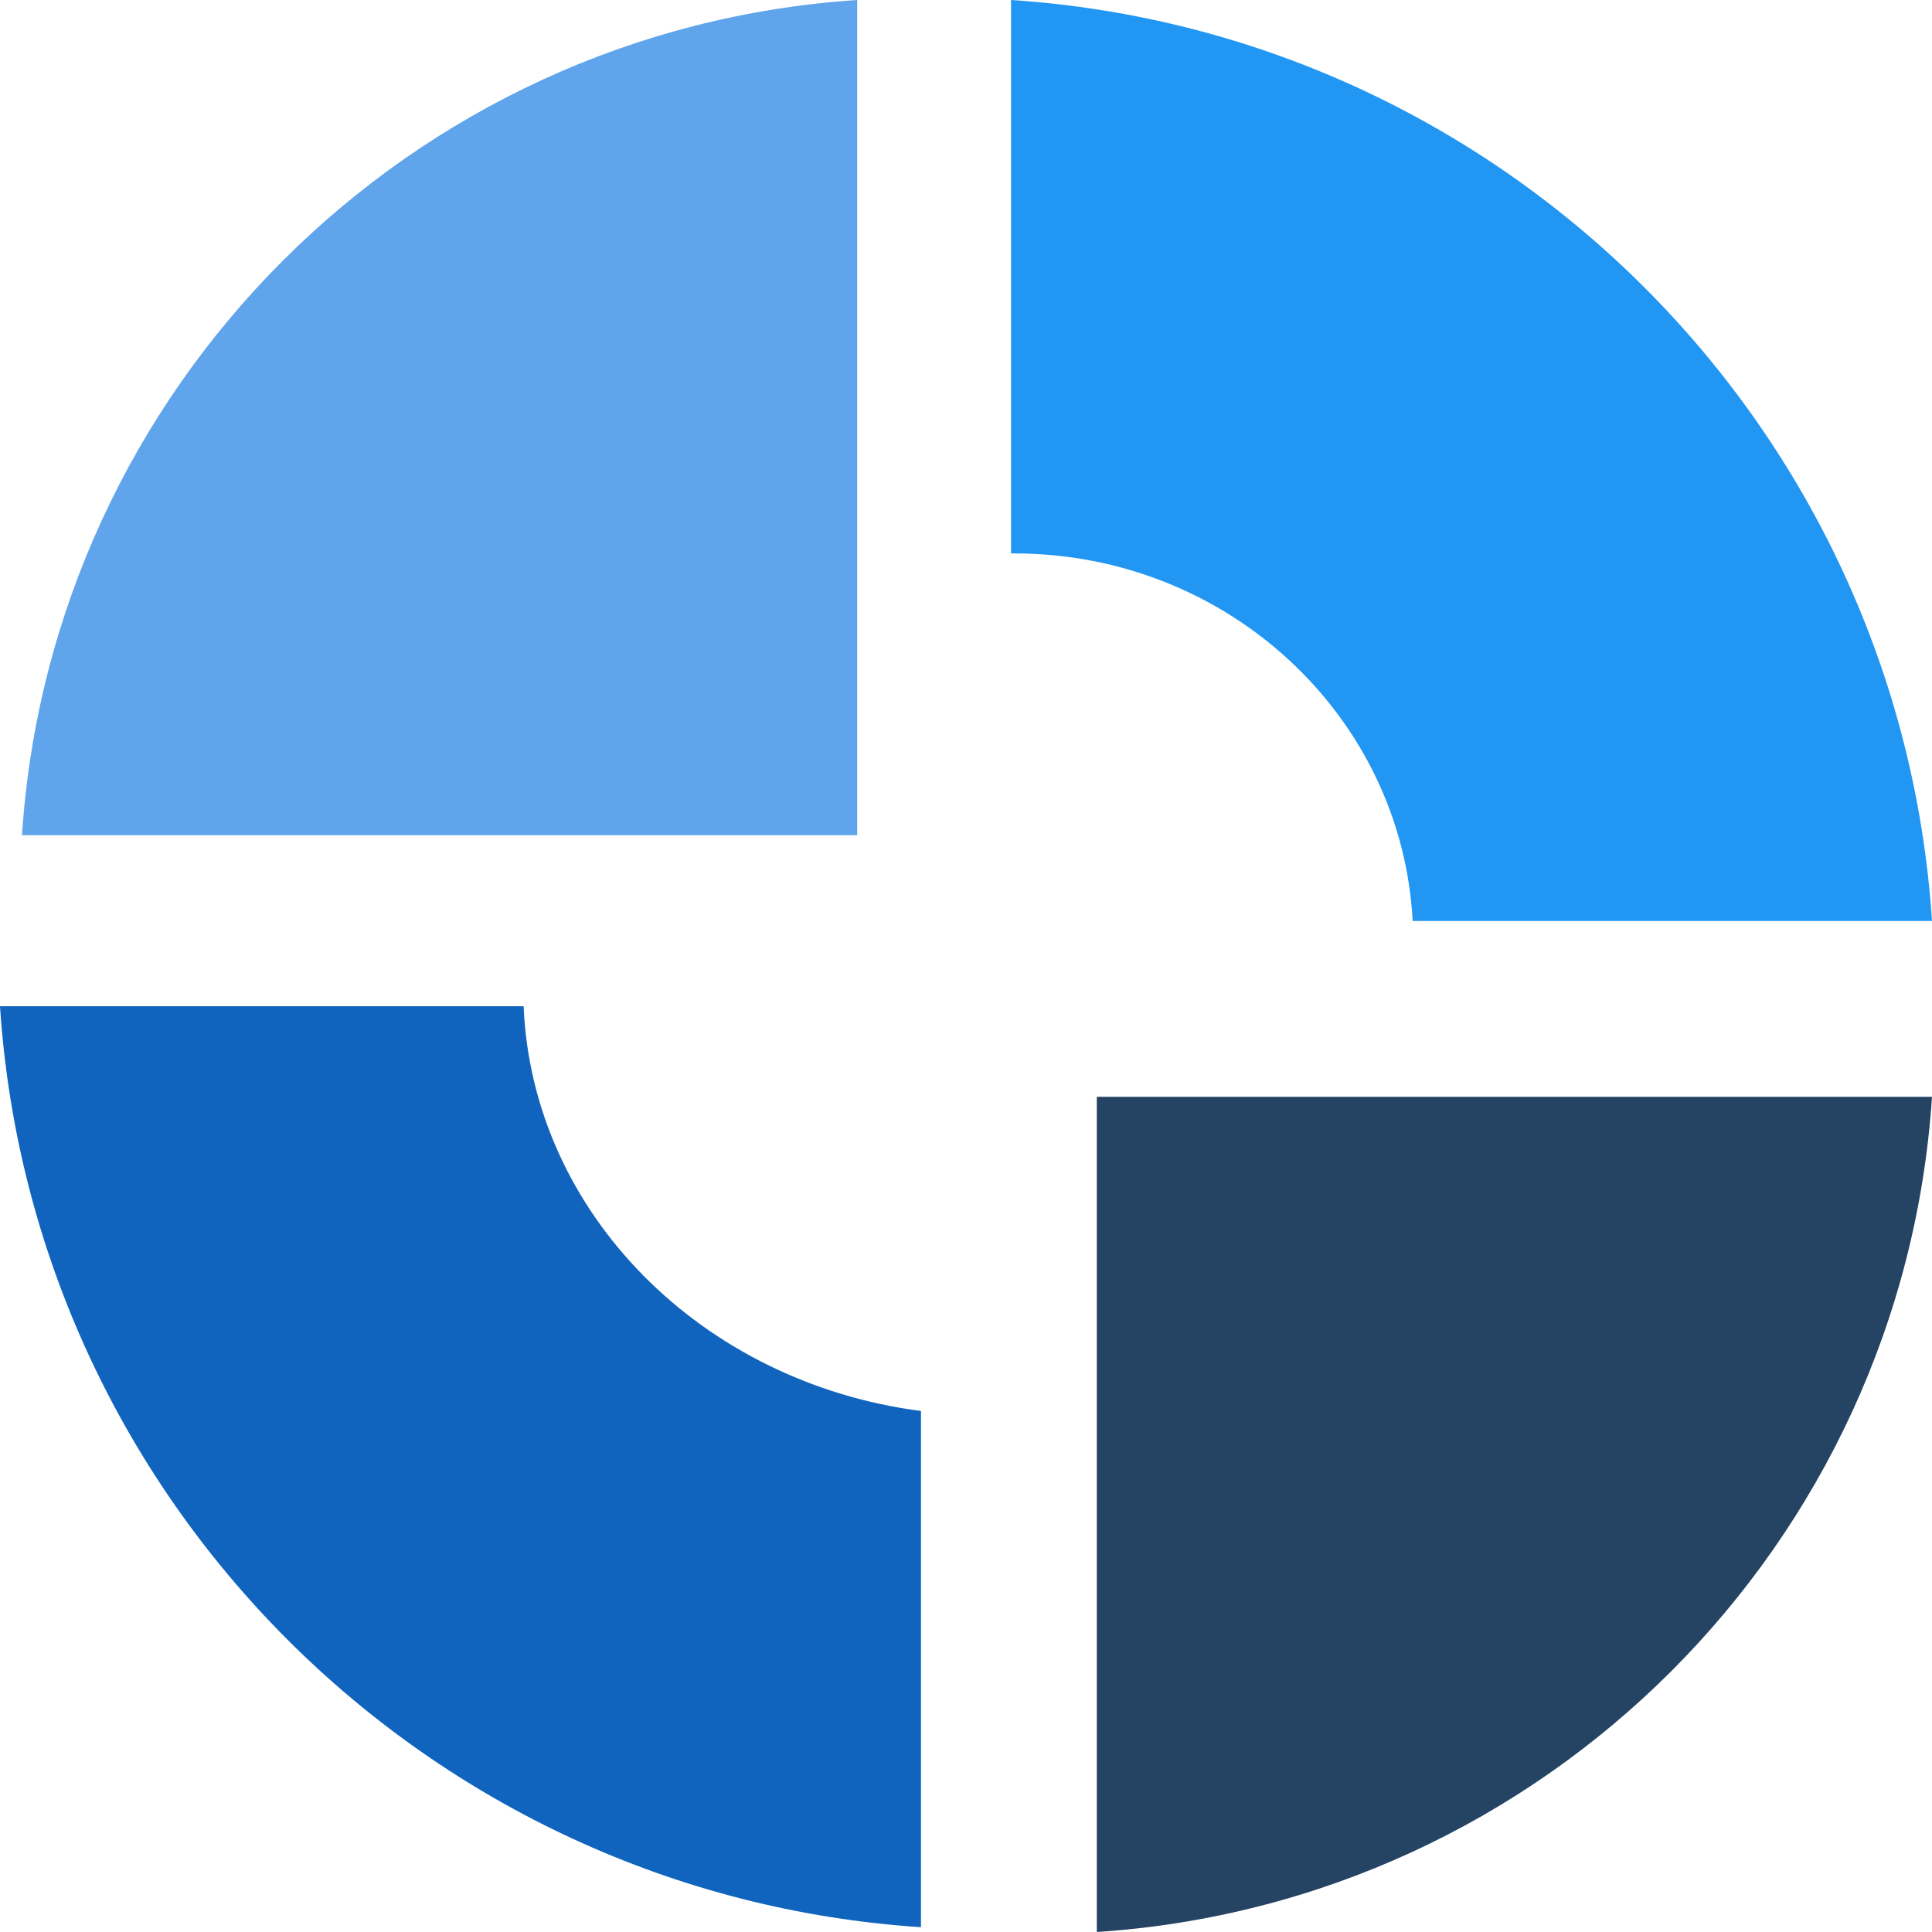 <svg width="48" height="48" viewBox="0 0 48 48" fill="none" xmlns="http://www.w3.org/2000/svg">
<g clip-path="url(#clip0_370_17529)">
<path fill-rule="evenodd" clip-rule="evenodd" d="M25.119 13.75V0C37.385 0.807 47.193 10.615 48 22.881H35.097C34.829 17.794 30.5 13.75 25.2 13.75C25.173 13.75 25.146 13.75 25.119 13.75Z" fill="#2196F3"/>
<path fill-rule="evenodd" clip-rule="evenodd" d="M13.009 25H0C0.807 37.266 10.615 47.074 22.881 47.881V35.056C17.443 34.351 13.227 30.148 13.009 25Z" fill="#1064BD"/>
<path fill-rule="evenodd" clip-rule="evenodd" d="M21.297 0V20.75H0.546C1.278 9.627 10.173 0.732 21.297 0Z" fill="#60A4EB"/>
<path fill-rule="evenodd" clip-rule="evenodd" d="M27.25 48V27.25H48C47.267 38.373 38.373 47.268 27.25 48Z" fill="#254363"/>
</g>
<defs>
<clipPath id="clip0_370_17529">
<rect width="48" height="48" fill="white"/>
</clipPath>
</defs>
</svg>
